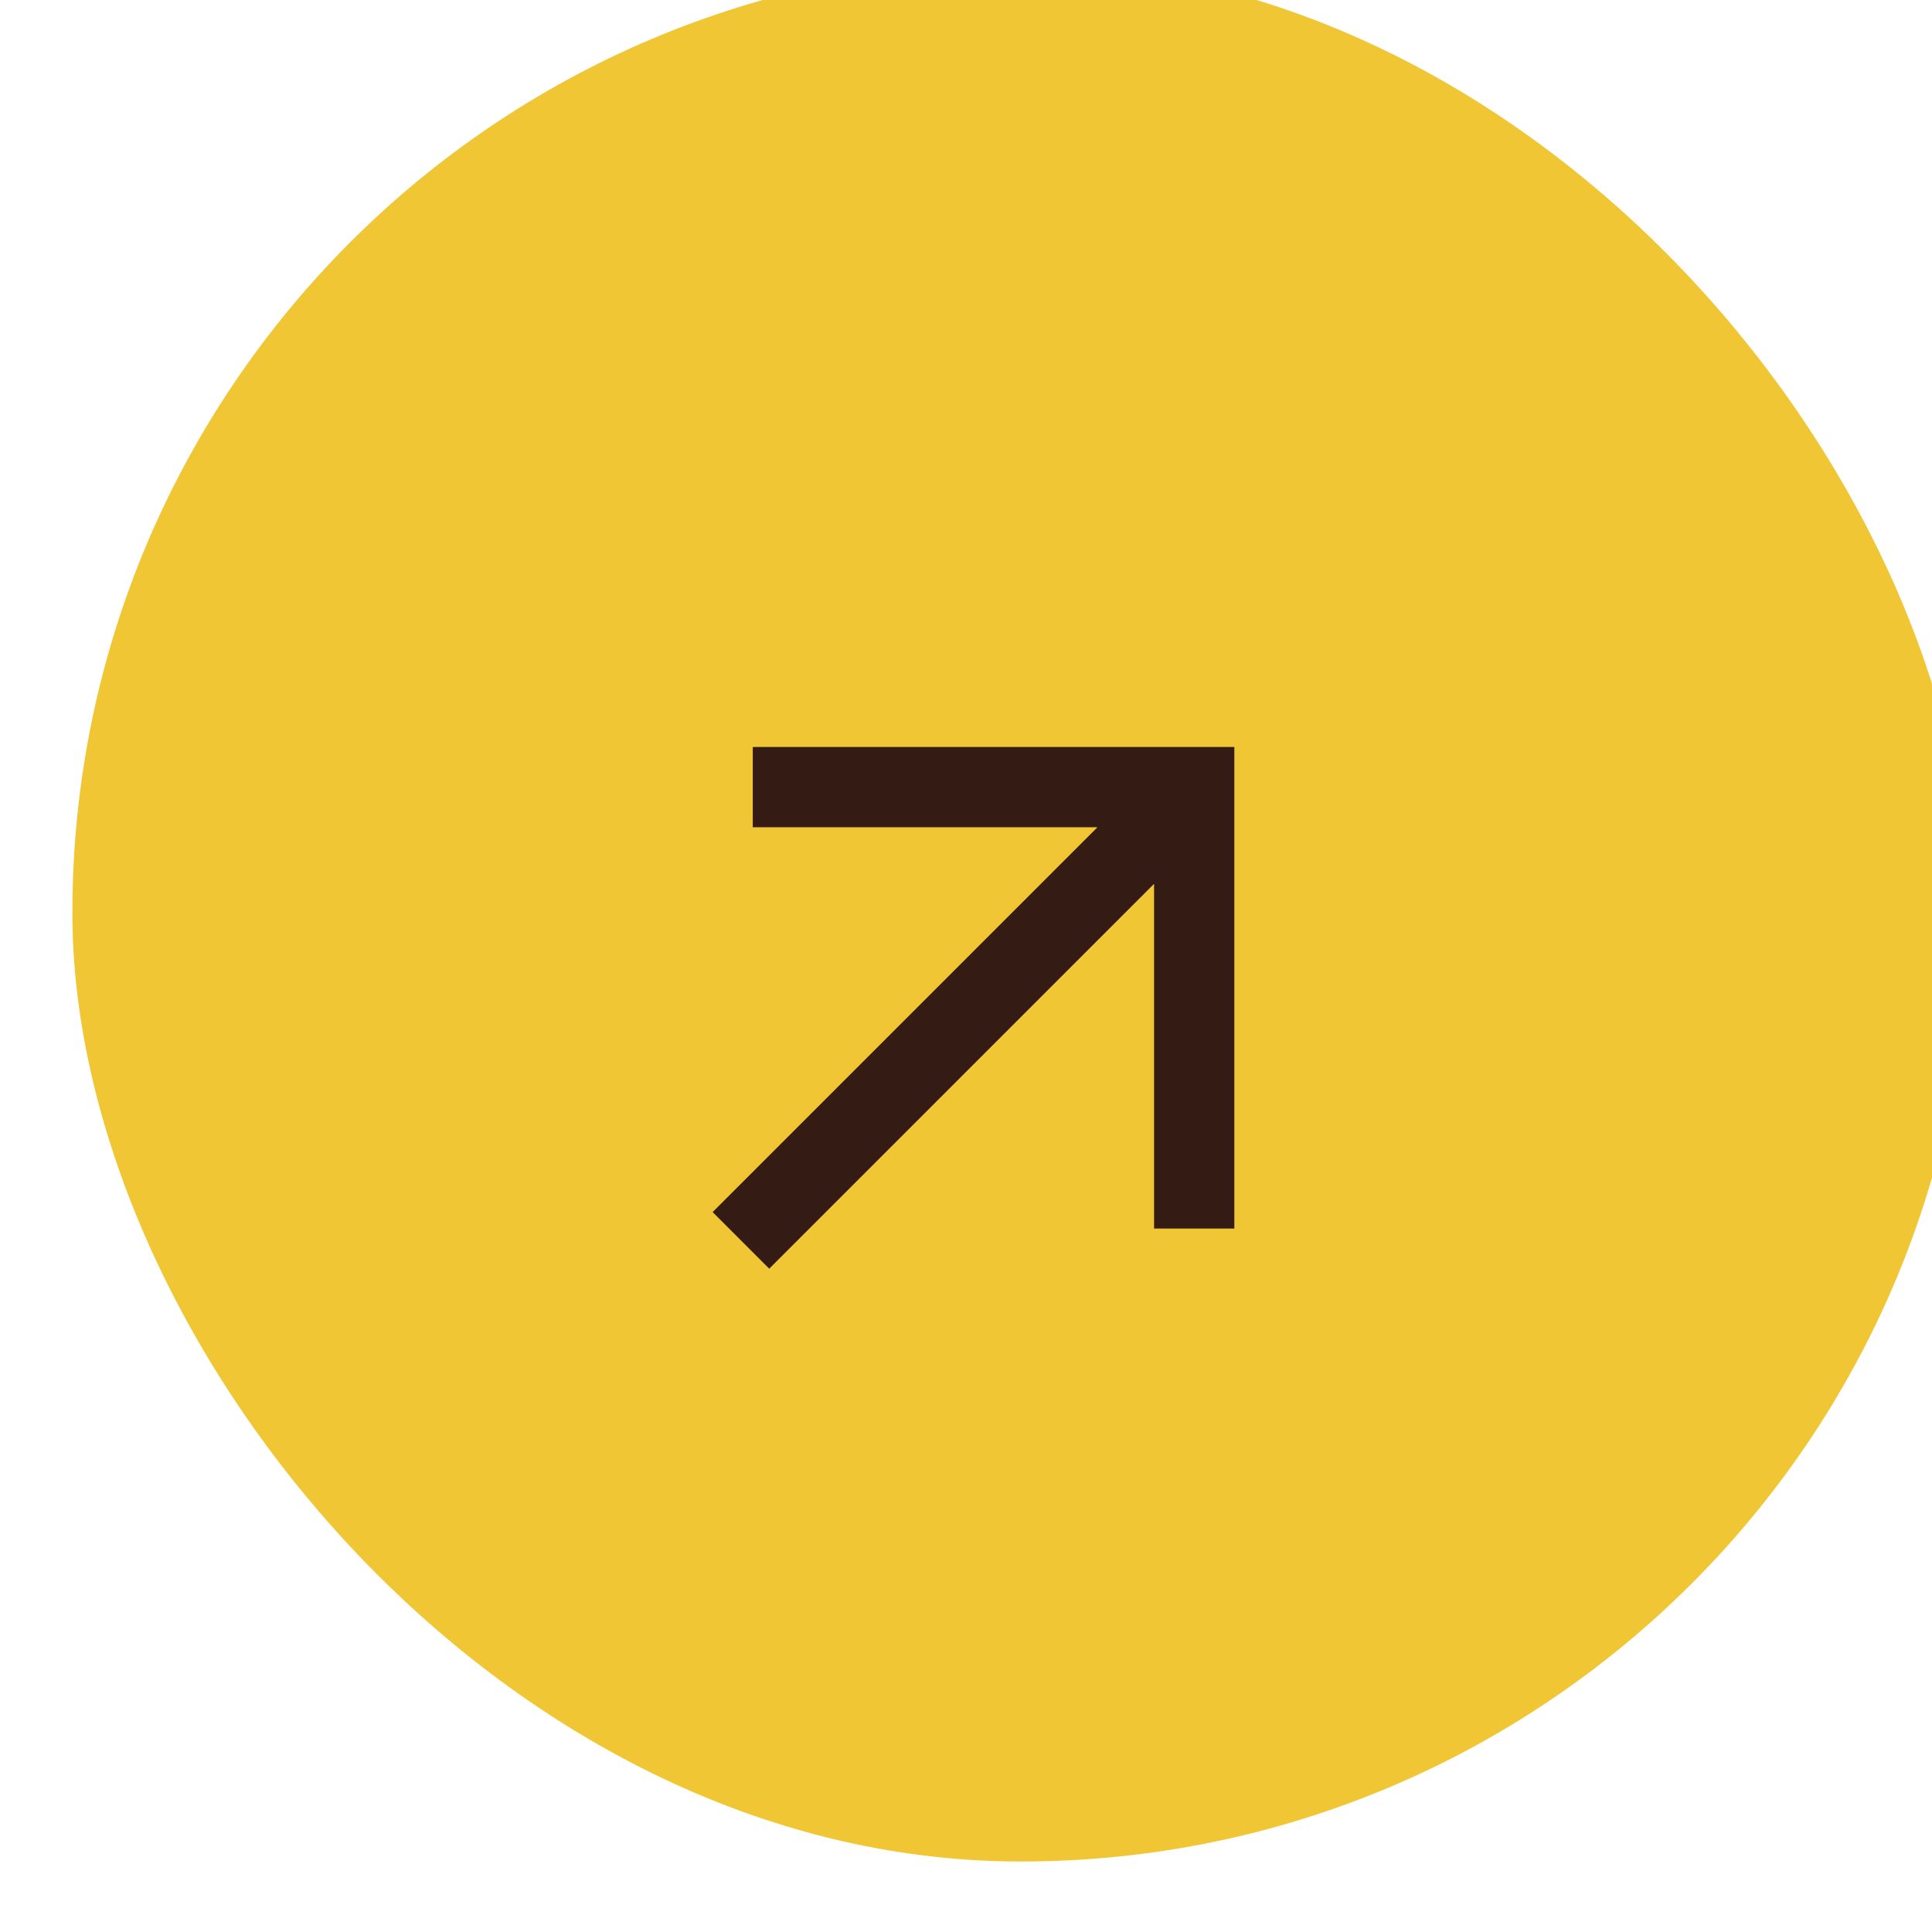 <?xml version="1.0" encoding="UTF-8"?> <svg xmlns="http://www.w3.org/2000/svg" width="72" height="72" viewBox="0 0 72 72" fill="none"> <g filter="url(#filter0_iiii_211_55)"> <rect x="0.93" y="0.442" width="70.698" height="70.698" rx="35.349" fill="#F0C635"></rect> <g filter="url(#filter1_dii_211_55)"> <path d="M28.054 26.07V29.061H40.9L26.558 43.403L28.667 45.512L43.009 31.17V44.016H46V26.07H28.054Z" fill="#341C15"></path> </g> </g> <defs> <filter id="filter0_iiii_211_55" x="-1.721" y="-3.093" width="76" height="77.767" filterUnits="userSpaceOnUse" color-interpolation-filters="sRGB"> <feFlood flood-opacity="0" result="BackgroundImageFix"></feFlood> <feBlend mode="normal" in="SourceGraphic" in2="BackgroundImageFix" result="shape"></feBlend> <feColorMatrix in="SourceAlpha" type="matrix" values="0 0 0 0 0 0 0 0 0 0 0 0 0 0 0 0 0 0 127 0" result="hardAlpha"></feColorMatrix> <feMorphology radius="0.884" operator="dilate" in="SourceAlpha" result="effect1_innerShadow_211_55"></feMorphology> <feOffset dx="2.651" dy="-3.535"></feOffset> <feGaussianBlur stdDeviation="2.651"></feGaussianBlur> <feComposite in2="hardAlpha" operator="arithmetic" k2="-1" k3="1"></feComposite> <feColorMatrix type="matrix" values="0 0 0 0 0.816 0 0 0 0 0.667 0 0 0 0 0.153 0 0 0 1 0"></feColorMatrix> <feBlend mode="normal" in2="shape" result="effect1_innerShadow_211_55"></feBlend> <feColorMatrix in="SourceAlpha" type="matrix" values="0 0 0 0 0 0 0 0 0 0 0 0 0 0 0 0 0 0 127 0" result="hardAlpha"></feColorMatrix> <feMorphology radius="0.884" operator="dilate" in="SourceAlpha" result="effect2_innerShadow_211_55"></feMorphology> <feOffset dx="-0.884" dy="-1.767"></feOffset> <feGaussianBlur stdDeviation="2.209"></feGaussianBlur> <feComposite in2="hardAlpha" operator="arithmetic" k2="-1" k3="1"></feComposite> <feColorMatrix type="matrix" values="0 0 0 0 0.816 0 0 0 0 0.667 0 0 0 0 0.153 0 0 0 0.55 0"></feColorMatrix> <feBlend mode="normal" in2="effect1_innerShadow_211_55" result="effect2_innerShadow_211_55"></feBlend> <feColorMatrix in="SourceAlpha" type="matrix" values="0 0 0 0 0 0 0 0 0 0 0 0 0 0 0 0 0 0 127 0" result="hardAlpha"></feColorMatrix> <feMorphology radius="2.651" operator="erode" in="SourceAlpha" result="effect3_innerShadow_211_55"></feMorphology> <feOffset dx="2.651"></feOffset> <feGaussianBlur stdDeviation="2.209"></feGaussianBlur> <feComposite in2="hardAlpha" operator="arithmetic" k2="-1" k3="1"></feComposite> <feColorMatrix type="matrix" values="0 0 0 0 0.816 0 0 0 0 0.667 0 0 0 0 0.153 0 0 0 0.29 0"></feColorMatrix> <feBlend mode="normal" in2="effect2_innerShadow_211_55" result="effect3_innerShadow_211_55"></feBlend> <feColorMatrix in="SourceAlpha" type="matrix" values="0 0 0 0 0 0 0 0 0 0 0 0 0 0 0 0 0 0 127 0" result="hardAlpha"></feColorMatrix> <feOffset dx="-2.651" dy="3.535"></feOffset> <feGaussianBlur stdDeviation="1.767"></feGaussianBlur> <feComposite in2="hardAlpha" operator="arithmetic" k2="-1" k3="1"></feComposite> <feColorMatrix type="matrix" values="0 0 0 0 0.817 0 0 0 0 0.668 0 0 0 0 0.153 0 0 0 1 0"></feColorMatrix> <feBlend mode="normal" in2="effect3_innerShadow_211_55" result="effect4_innerShadow_211_55"></feBlend> </filter> <filter id="filter1_dii_211_55" x="21.256" y="25.186" width="26.512" height="26.512" filterUnits="userSpaceOnUse" color-interpolation-filters="sRGB"> <feFlood flood-opacity="0" result="BackgroundImageFix"></feFlood> <feColorMatrix in="SourceAlpha" type="matrix" values="0 0 0 0 0 0 0 0 0 0 0 0 0 0 0 0 0 0 127 0" result="hardAlpha"></feColorMatrix> <feOffset dx="-1.767" dy="2.651"></feOffset> <feGaussianBlur stdDeviation="1.767"></feGaussianBlur> <feComposite in2="hardAlpha" operator="out"></feComposite> <feColorMatrix type="matrix" values="0 0 0 0 0 0 0 0 0 0 0 0 0 0 0 0 0 0 0.16 0"></feColorMatrix> <feBlend mode="normal" in2="BackgroundImageFix" result="effect1_dropShadow_211_55"></feBlend> <feBlend mode="normal" in="SourceGraphic" in2="effect1_dropShadow_211_55" result="shape"></feBlend> <feColorMatrix in="SourceAlpha" type="matrix" values="0 0 0 0 0 0 0 0 0 0 0 0 0 0 0 0 0 0 127 0" result="hardAlpha"></feColorMatrix> <feOffset dx="-0.884" dy="0.884"></feOffset> <feGaussianBlur stdDeviation="0.884"></feGaussianBlur> <feComposite in2="hardAlpha" operator="arithmetic" k2="-1" k3="1"></feComposite> <feColorMatrix type="matrix" values="0 0 0 0 0.517 0 0 0 0 0.293 0 0 0 0 0.23 0 0 0 1 0"></feColorMatrix> <feBlend mode="normal" in2="shape" result="effect2_innerShadow_211_55"></feBlend> <feColorMatrix in="SourceAlpha" type="matrix" values="0 0 0 0 0 0 0 0 0 0 0 0 0 0 0 0 0 0 127 0" result="hardAlpha"></feColorMatrix> <feOffset dx="0.884"></feOffset> <feGaussianBlur stdDeviation="0.884"></feGaussianBlur> <feComposite in2="hardAlpha" operator="arithmetic" k2="-1" k3="1"></feComposite> <feColorMatrix type="matrix" values="0 0 0 0 0.008 0 0 0 0 0.008 0 0 0 0 0.008 0 0 0 0.18 0"></feColorMatrix> <feBlend mode="normal" in2="effect2_innerShadow_211_55" result="effect3_innerShadow_211_55"></feBlend> </filter> </defs> </svg> 